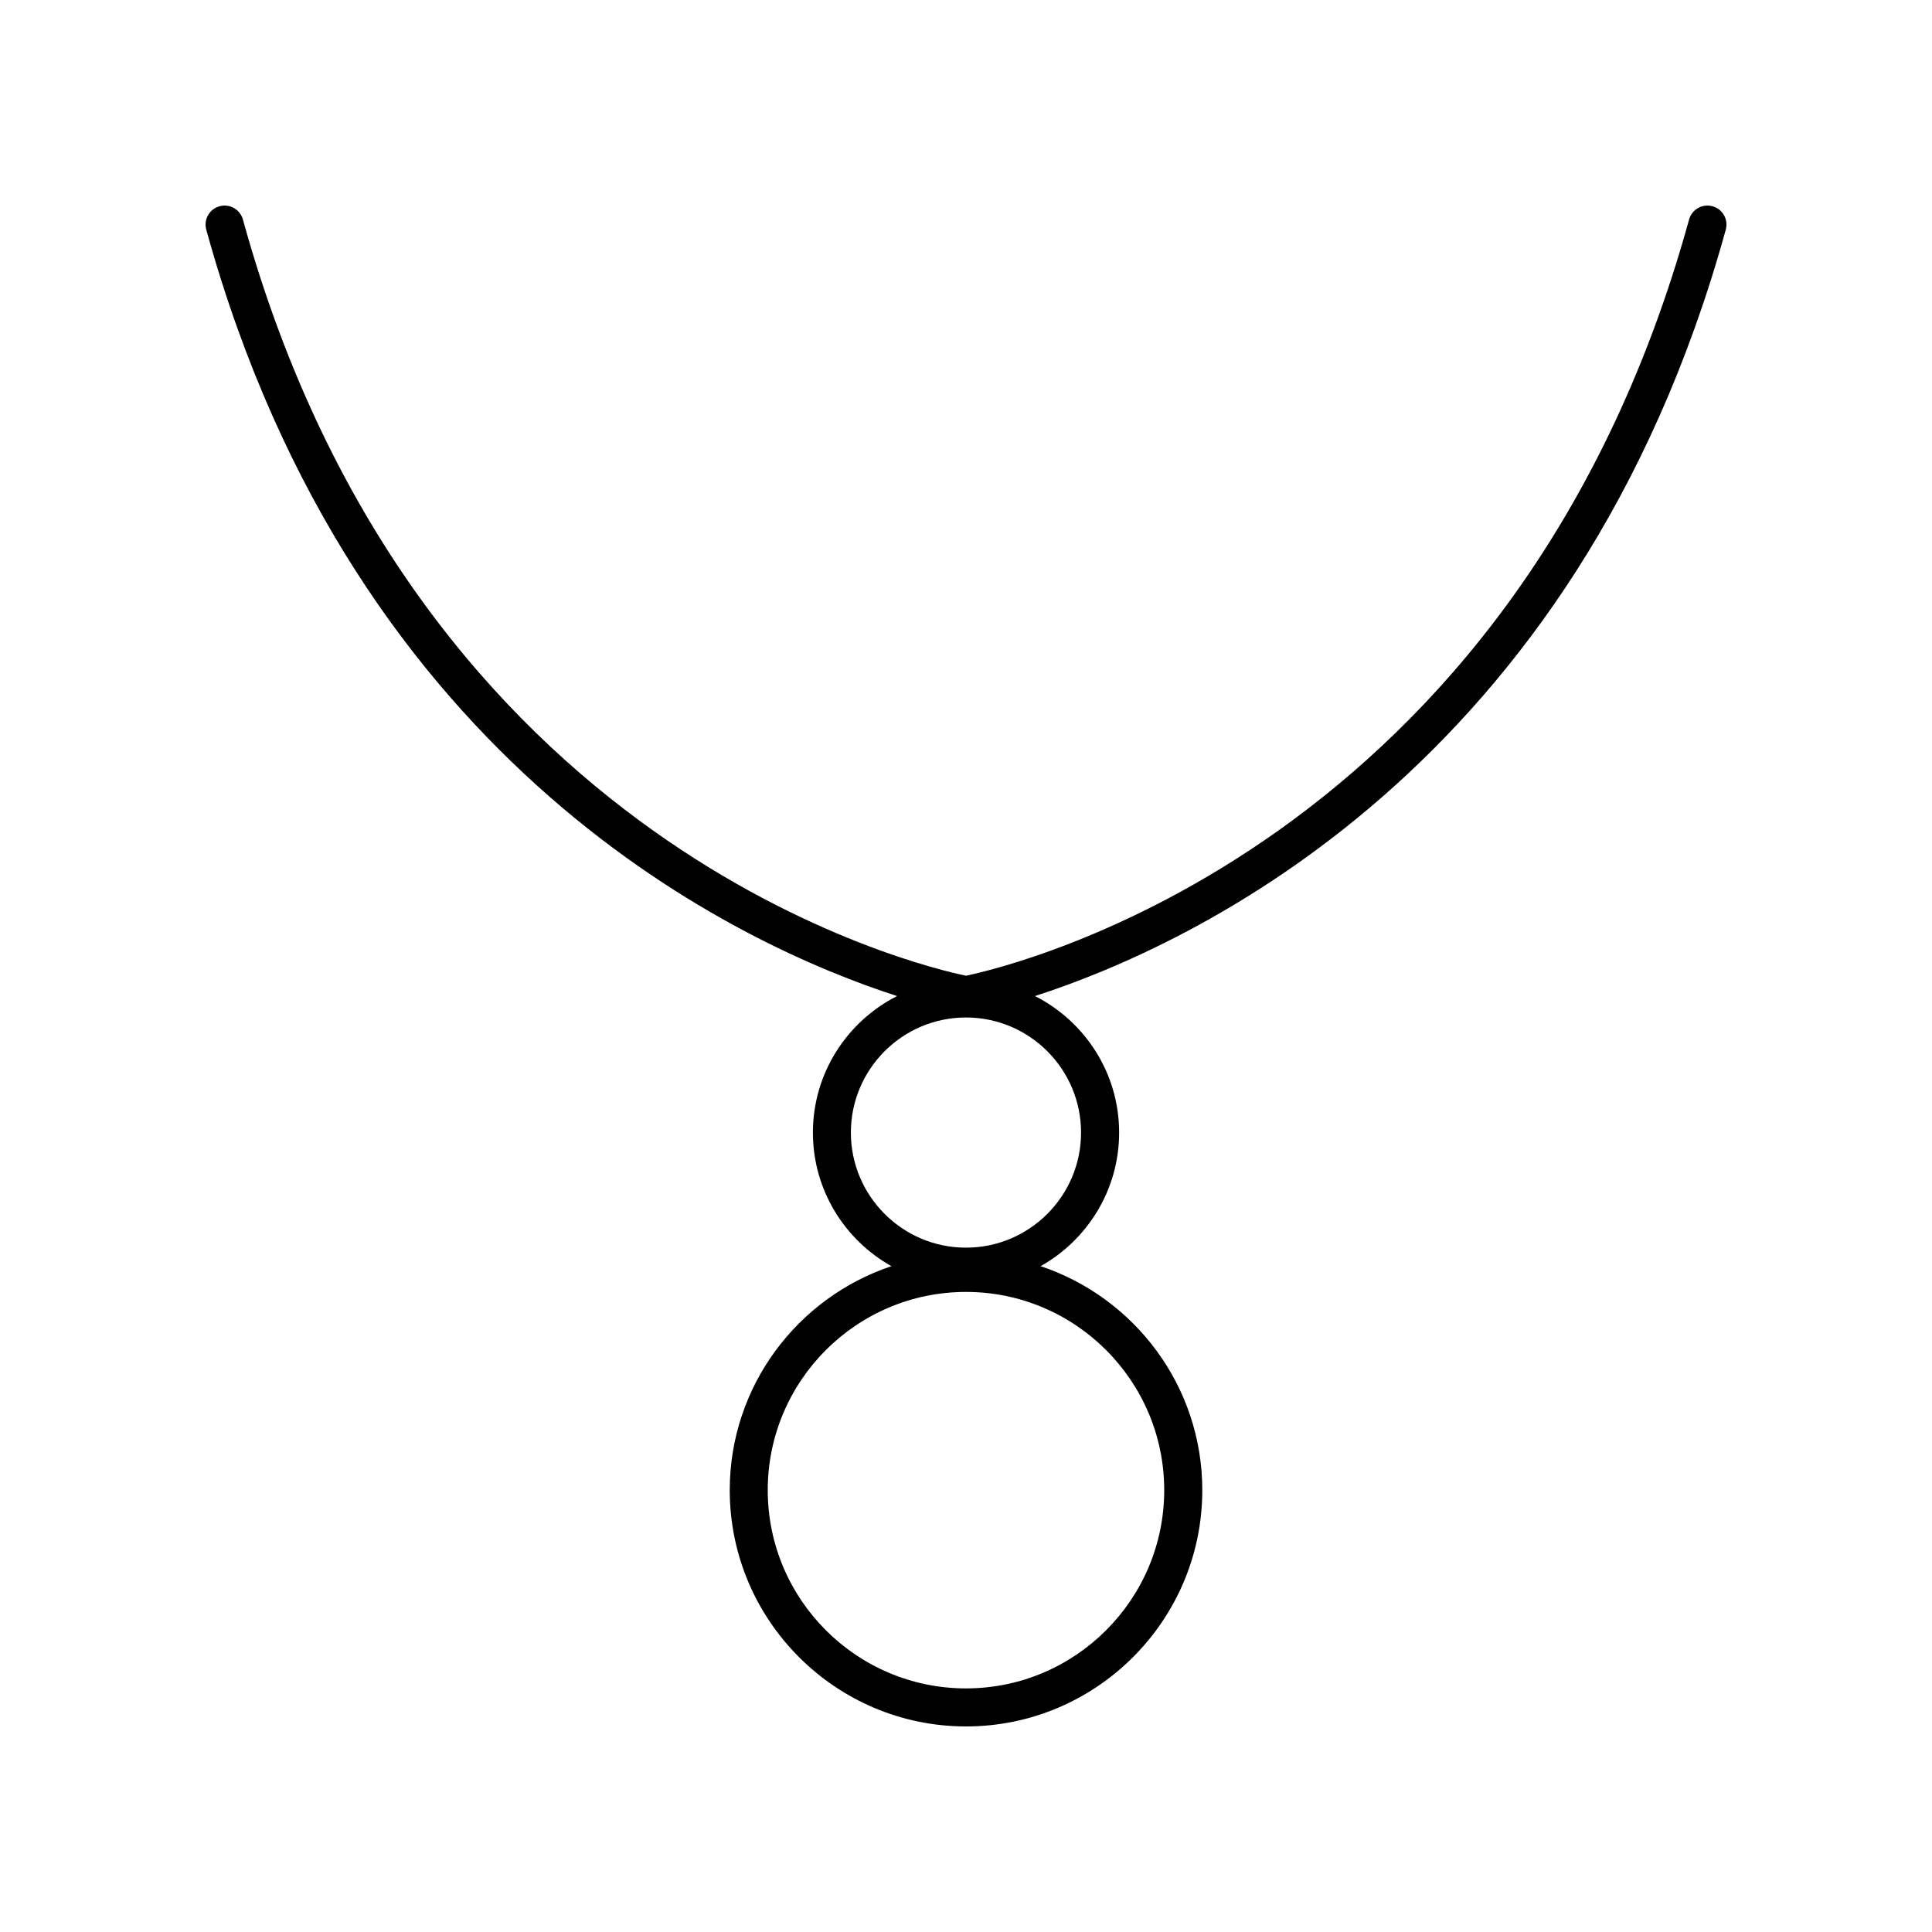 <?xml version="1.0" encoding="UTF-8"?>
<!-- Uploaded to: ICON Repo, www.svgrepo.com, Generator: ICON Repo Mixer Tools -->
<svg fill="#000000" width="800px" height="800px" version="1.1" viewBox="144 144 512 512" xmlns="http://www.w3.org/2000/svg">
 <path d="m597.82 198.66c-2.656-0.746-5.453 0.828-6.195 3.516-45.938 166.53-179.63 197.91-191.63 200.4-12.023-2.469-145.62-33.621-191.62-200.4-0.738-2.688-3.527-4.258-6.195-3.516-2.68 0.738-4.262 3.512-3.519 6.195 39.48 143.12 142 189.85 183.07 203.11-13.207 6.699-22.301 20.383-22.301 36.18 0 15.199 8.41 28.453 20.809 35.402-24.859 8.301-42.848 31.75-42.848 59.363 0.004 34.523 28.094 62.613 62.617 62.613s62.613-28.09 62.613-62.613c0-27.613-17.988-51.062-42.848-59.363 12.398-6.949 20.809-20.203 20.809-35.402 0-15.797-9.094-29.477-22.301-36.18 41.062-13.266 143.59-59.988 183.07-203.11 0.742-2.684-0.836-5.457-3.516-6.195zm-145.29 340.25c0 28.969-23.566 52.535-52.535 52.535s-52.535-23.566-52.535-52.535c-0.004-28.965 23.566-52.535 52.535-52.535s52.535 23.57 52.535 52.535zm-22.039-94.766c0 16.816-13.684 30.5-30.5 30.5s-30.5-13.684-30.5-30.5c0-16.82 13.684-30.5 30.5-30.5 16.82 0 30.5 13.684 30.5 30.5z"/>
</svg>